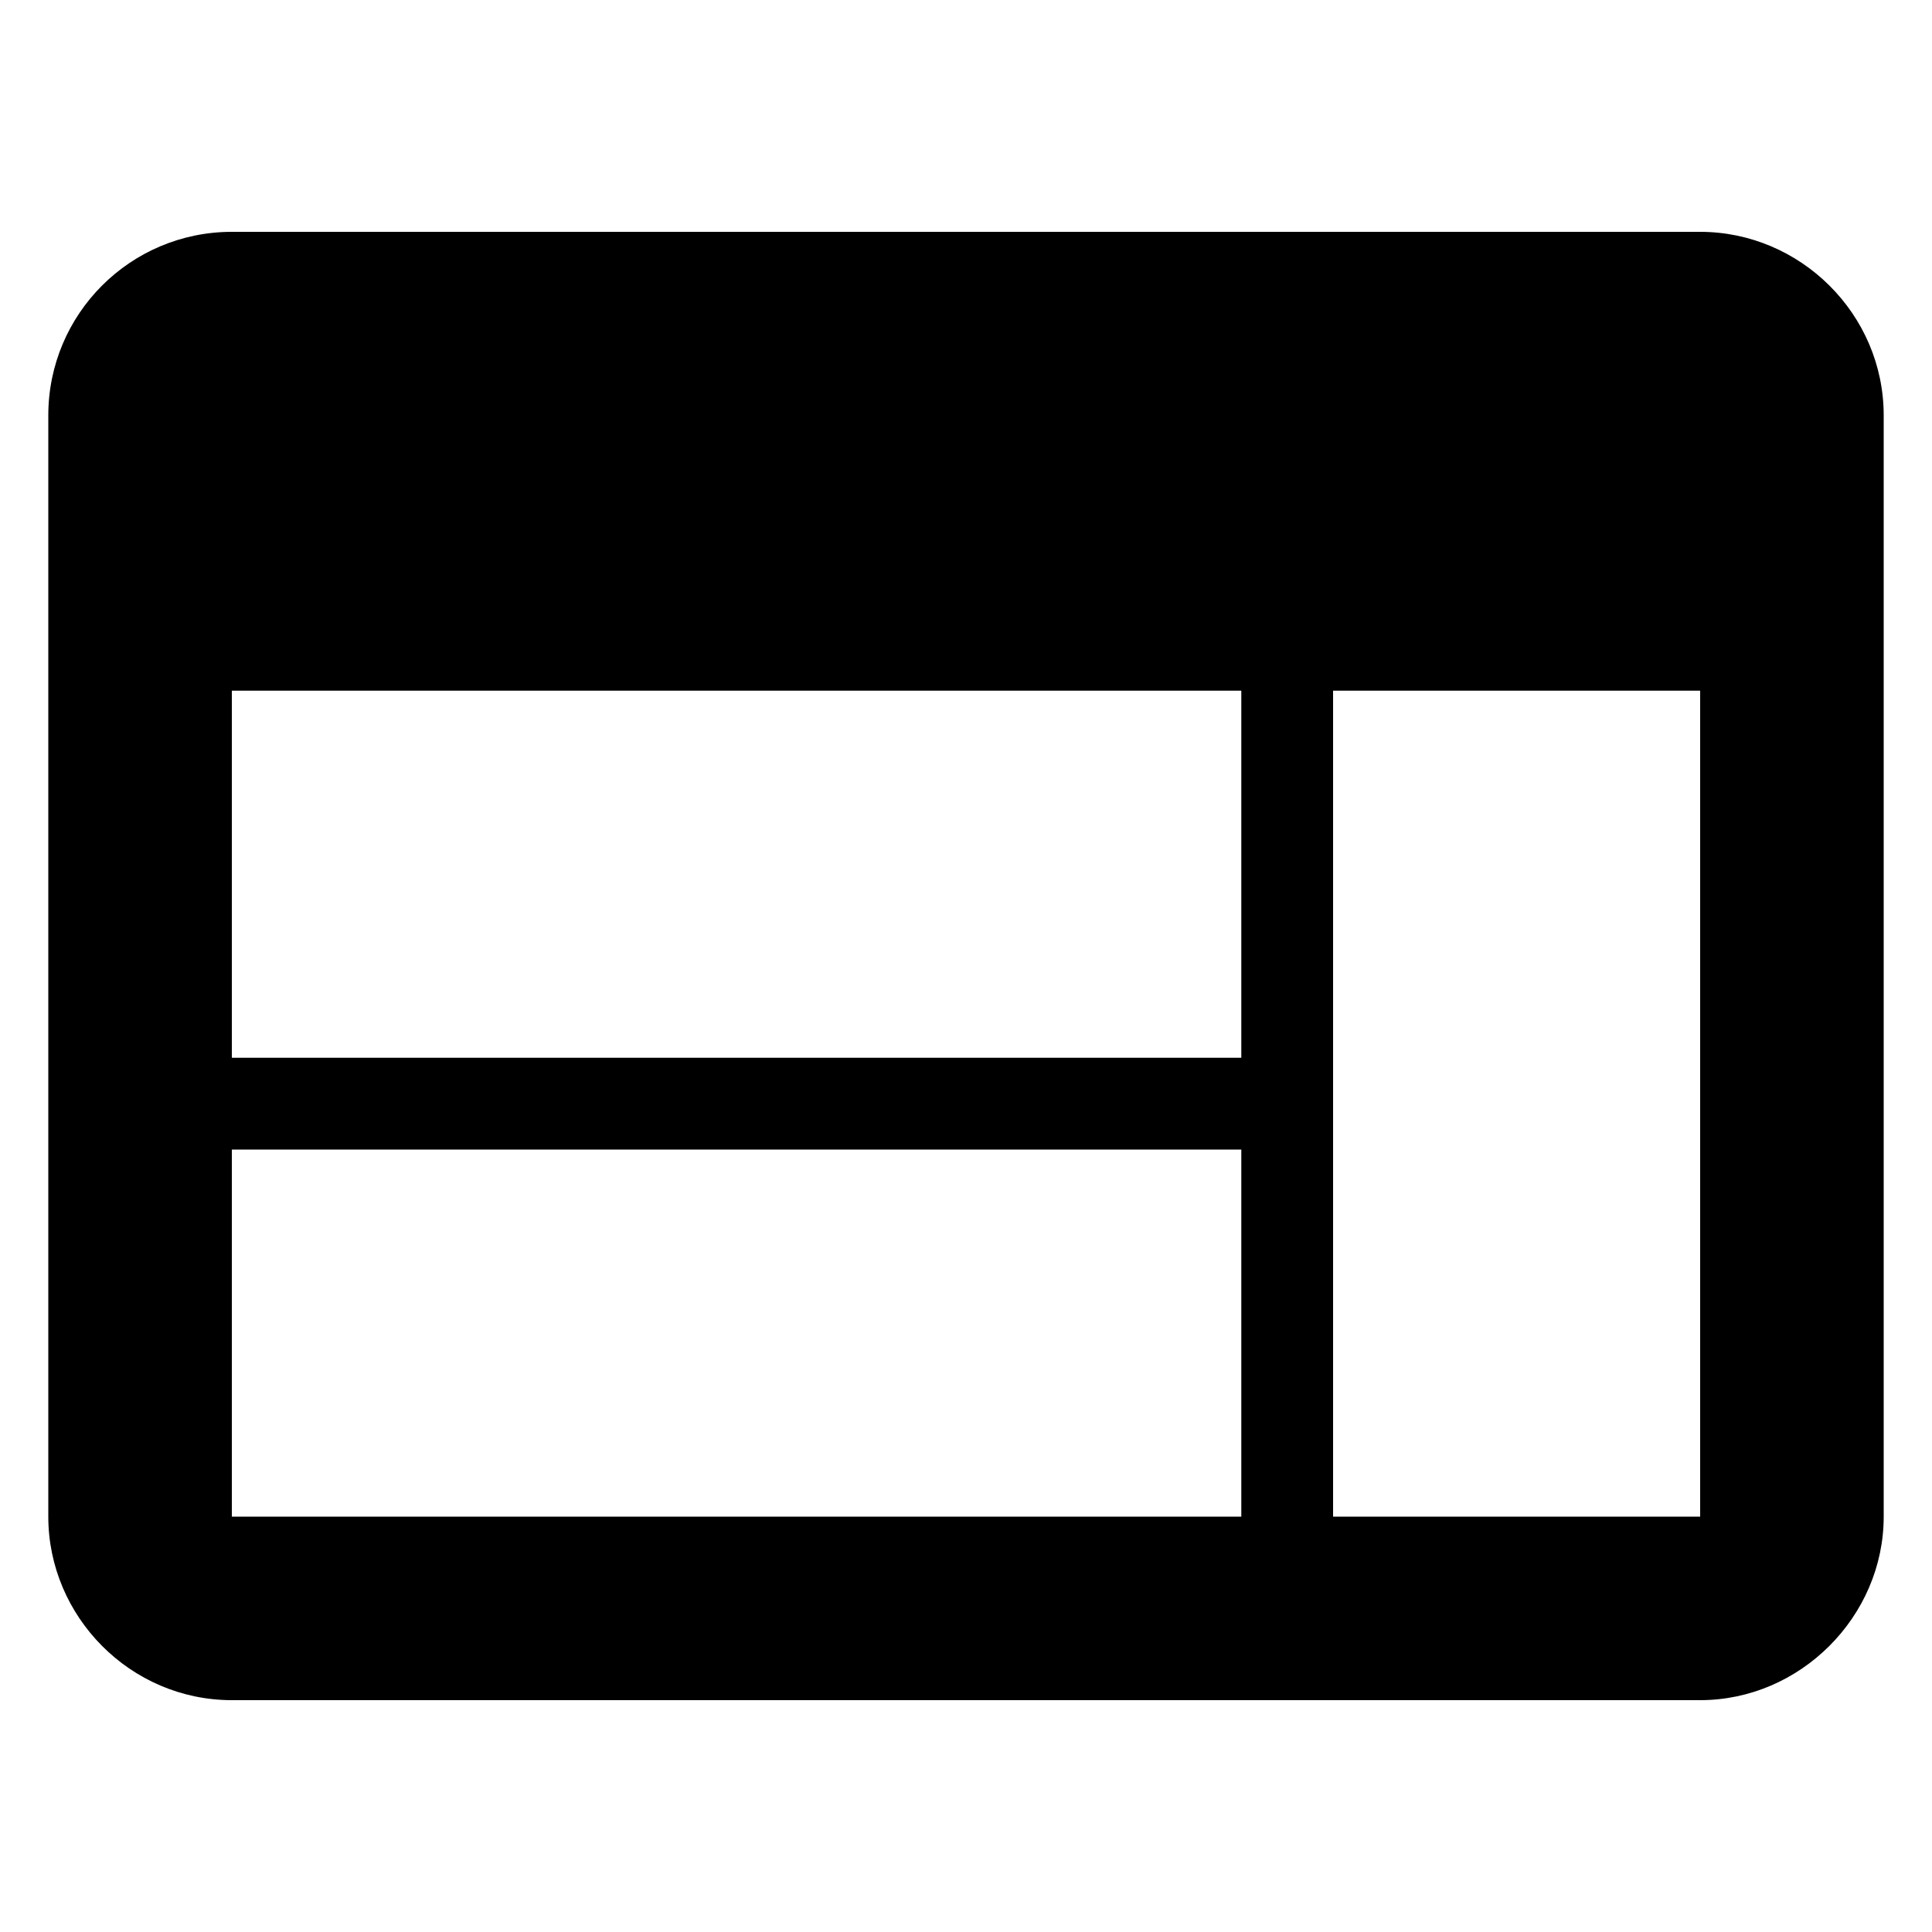 <svg xmlns="http://www.w3.org/2000/svg" version="1.1" xmlns:xlink="http://www.w3.org/1999/xlink" width="100%" height="100%" id="svgWorkerArea" viewBox="0 0 400 400" xmlns:artdraw="https://artdraw.muisca.co" style="background: white;"><defs id="defsdoc"><pattern id="patternBool" x="0" y="0" width="10" height="10" patternUnits="userSpaceOnUse" patternTransform="rotate(35)"><circle cx="5" cy="5" r="4" style="stroke: none;fill: #ff000070;"></circle></pattern></defs><g id="fileImp-528624893" class="cosito"><path id="pathImp-639029246" fill="#000000" class="grouped" d="M352 48C352 48 48 48 48 48 27 48 10 65 10 86 10 86 10 314 10 314 10 334.7 27 352 48 352 48 352 352 352 352 352 372.7 352 390 334.7 390 314 390 314 390 86 390 86 390 65 372.7 48 352 48 352 48 352 48 352 48M257 314C257 314 48 314 48 314 48 314 48 238 48 238 48 238 257 238 257 238 257 238 257 314 257 314 257 314 257 314 257 314M257 219C257 219 48 219 48 219 48 219 48 143 48 143 48 143 257 143 257 143 257 143 257 219 257 219 257 219 257 219 257 219M352 314C352 314 276 314 276 314 276 314 276 143 276 143 276 143 352 143 352 143 352 143 352 314 352 314 352 314 352 314 352 314"></path></g></svg>